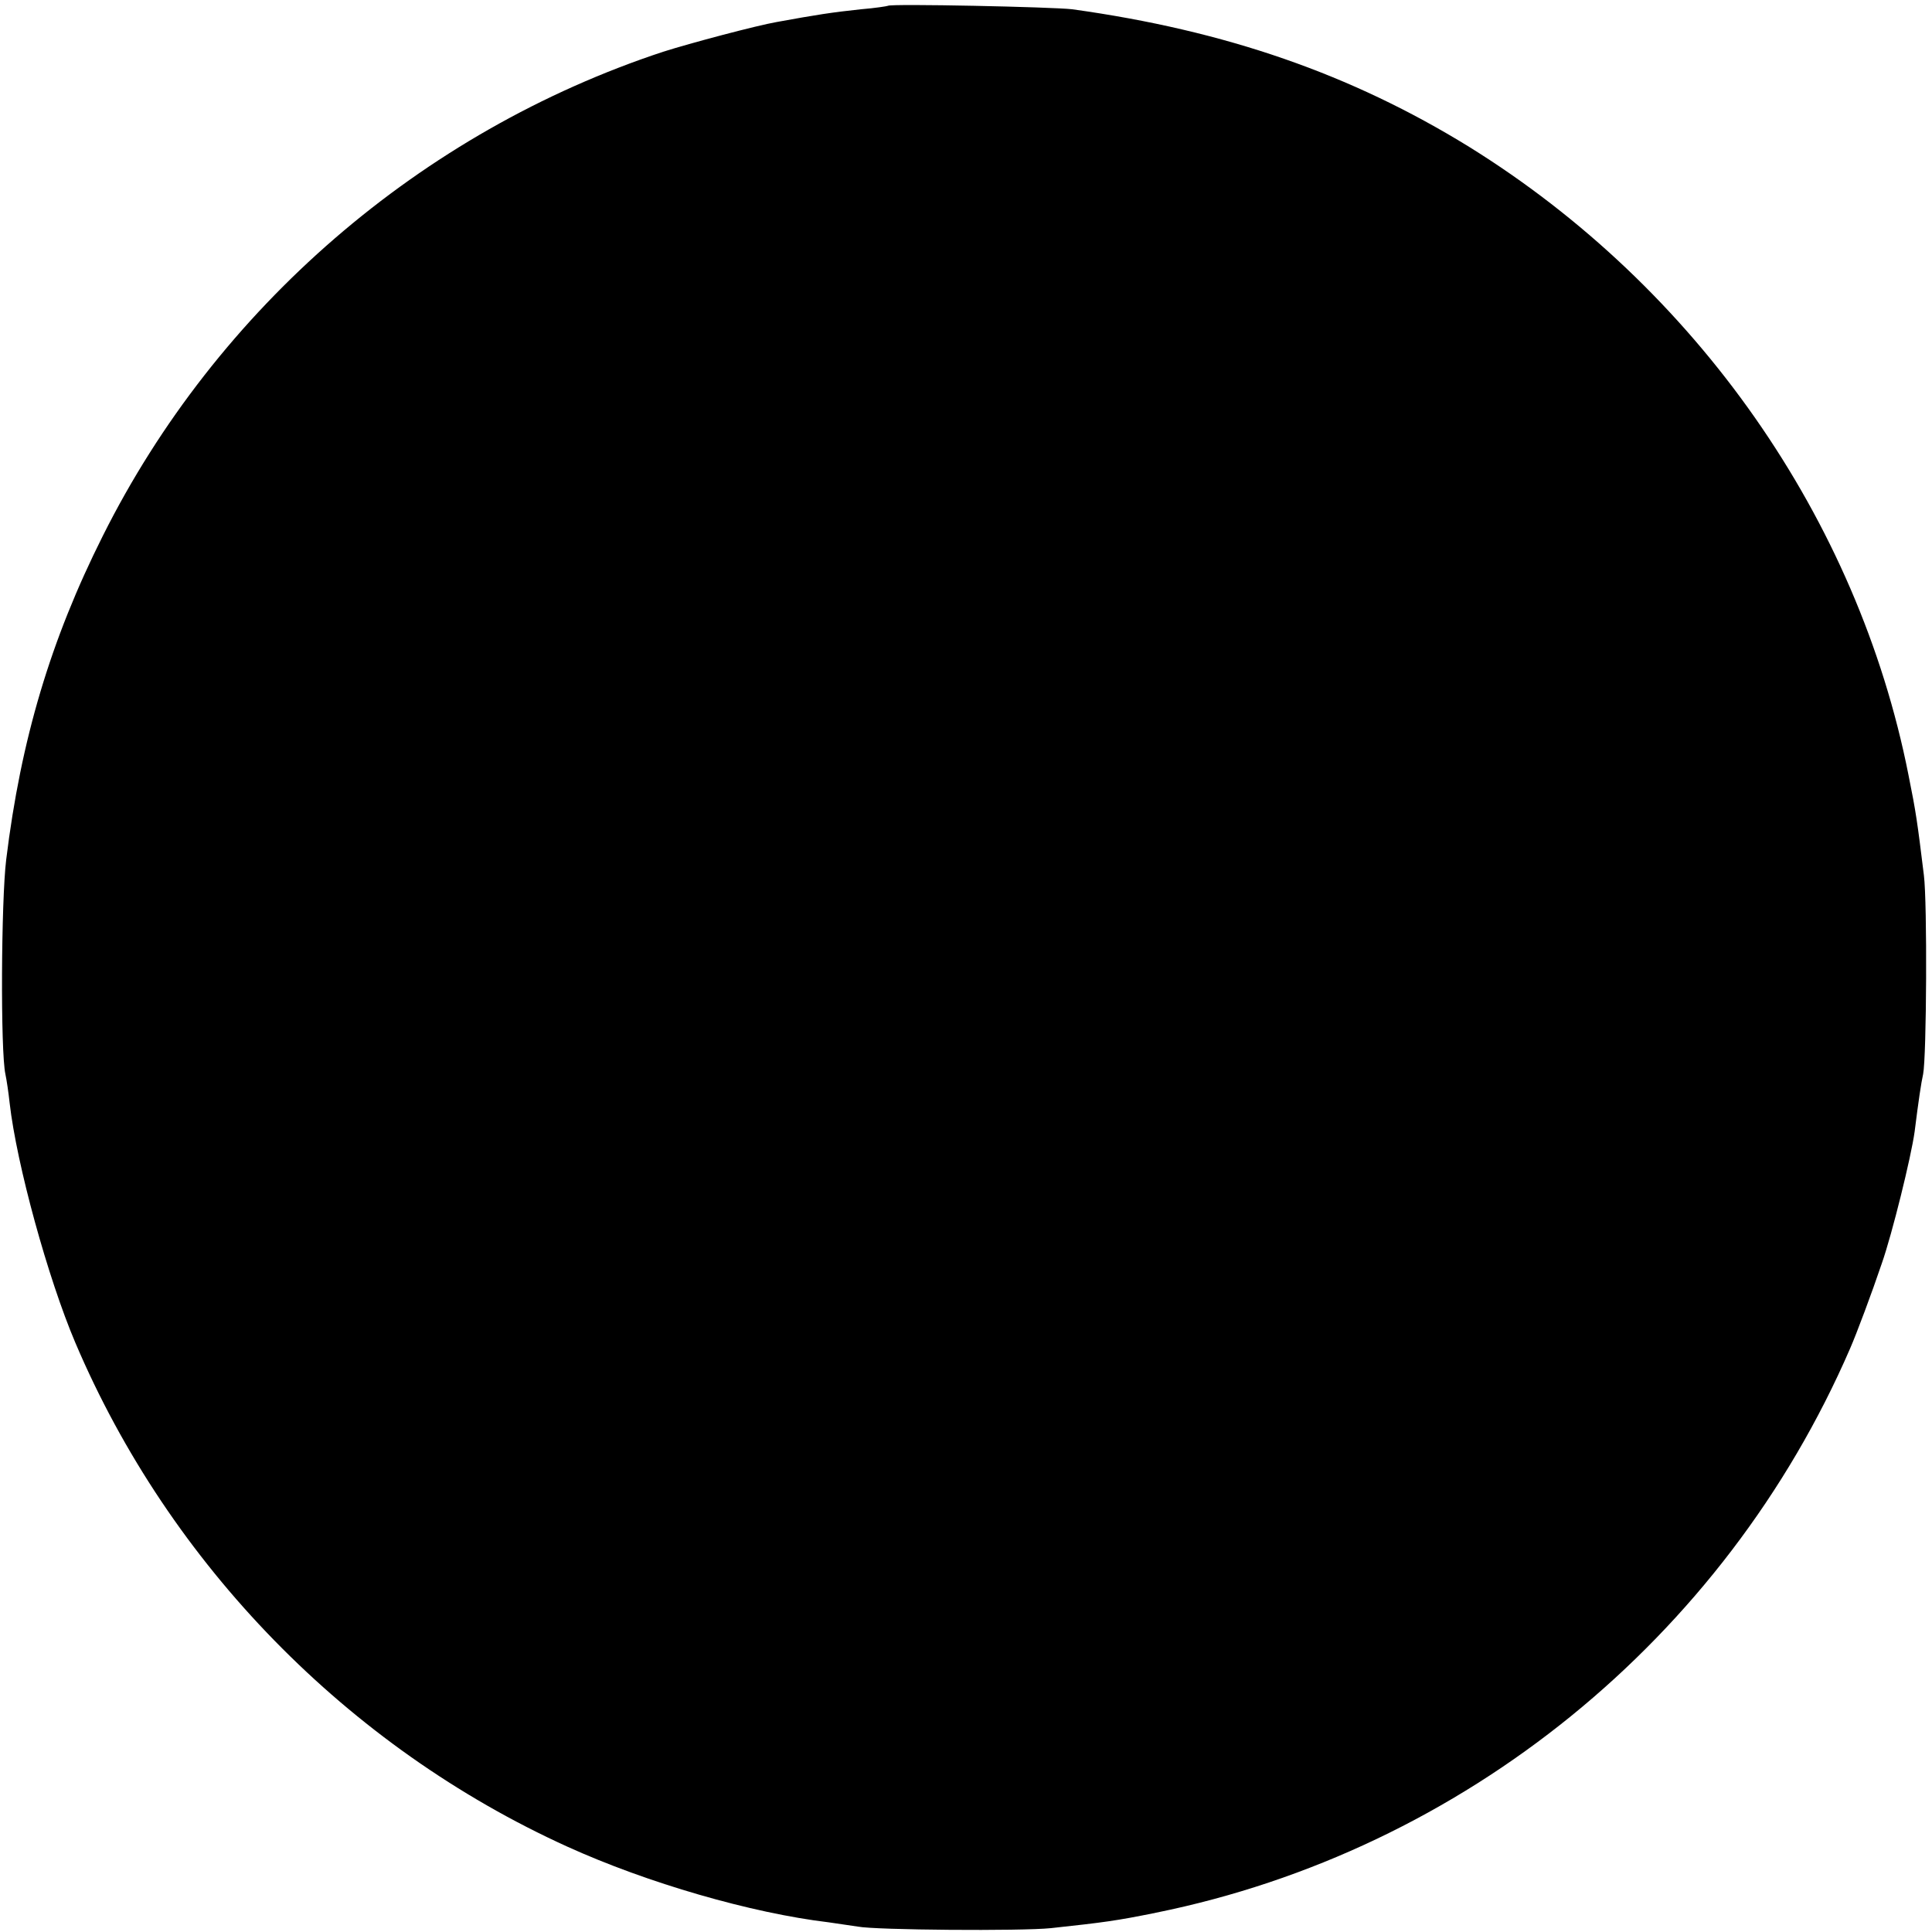 <?xml version="1.0" standalone="no"?>
<!DOCTYPE svg PUBLIC "-//W3C//DTD SVG 20010904//EN"
 "http://www.w3.org/TR/2001/REC-SVG-20010904/DTD/svg10.dtd">
<svg version="1.0" xmlns="http://www.w3.org/2000/svg"
 width="500pt" height="500pt" viewBox="0 0 500 500"
 preserveAspectRatio="xMidYMid meet">
<g transform="translate(0,500) scale(0.1,-0.1)"
fill="#000000" stroke="none">
<path d="M2298 4985 c-2 -1 -33 -6 -70 -9 -75 -8 -114 -14 -218 -33 -52 -9
-225 -55 -294 -77 -627 -207 -1155 -663 -1450 -1253 -135 -269 -212 -527 -250
-838 -13 -106 -15 -496 -2 -555 3 -14 8 -47 11 -75 18 -158 99 -453 170 -620
244 -574 705 -1046 1273 -1304 207 -94 476 -172 677 -196 28 -4 61 -9 75 -11
45 -9 423 -12 500 -4 138 15 169 19 272 40 795 161 1471 710 1796 1460 17 39
56 143 82 220 27 77 76 276 85 341 10 80 17 127 22 149 9 45 11 444 2 515 -17
138 -20 161 -40 260 -131 662 -549 1260 -1137 1625 -305 188 -630 301 -1027
356 -49 6 -471 15 -477 9z"/>
</g>
</svg>
